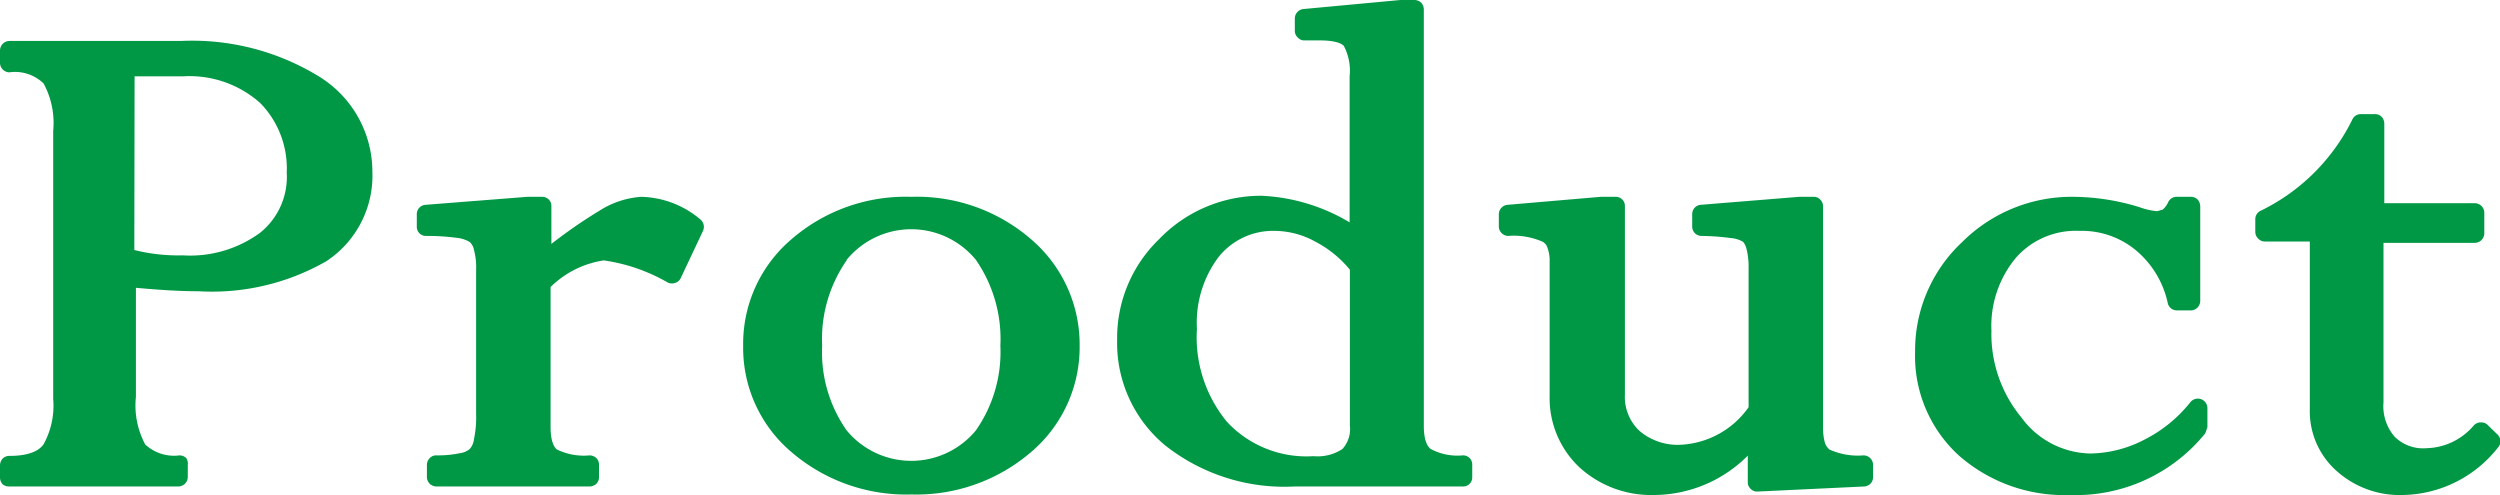 <svg xmlns="http://www.w3.org/2000/svg" width="93.99" height="18.61" viewBox="0 0 93.99 18.61"><defs><style>.cls-1{fill:#009845;}</style></defs><g id="レイヤー_2" data-name="レイヤー 2"><g id="lay"><path class="cls-1" d="M.35,18.29H6.7a.37.37,0,0,0,.25-.1.36.36,0,0,0,.11-.25v-.47A.36.36,0,0,0,7,17.22a.37.37,0,0,0-.25-.1,1.59,1.59,0,0,1-1.29-.41,3.1,3.1,0,0,1-.35-1.79v-4.1c.87.08,1.66.13,2.35.13a8.65,8.65,0,0,0,4.81-1.13A3.85,3.85,0,0,0,14,6.45a4.2,4.2,0,0,0-2-3.57,9.11,9.11,0,0,0-5.2-1.34H.35a.36.36,0,0,0-.25.11A.37.37,0,0,0,0,1.9v.46a.36.36,0,0,0,.35.36,1.54,1.54,0,0,1,1.29.42A3.11,3.11,0,0,1,2,4.92V15a3,3,0,0,1-.36,1.7c-.18.26-.57.44-1.29.44a.35.35,0,0,0-.25.1.39.39,0,0,0-.1.25v.47a.39.39,0,0,0,.1.25A.39.39,0,0,0,.35,18.29ZM5.06,2.87H6.88a4,4,0,0,1,2.9,1,3.51,3.51,0,0,1,1,2.62,2.69,2.69,0,0,1-1,2.26,4.45,4.45,0,0,1-2.91.85,6.83,6.83,0,0,1-1.82-.2Z"/><path class="cls-1" d="M16,8.87a8.42,8.42,0,0,1,1.16.07,1.14,1.14,0,0,1,.5.16.51.51,0,0,1,.16.3,2.47,2.47,0,0,1,.08.75v5.42a4,4,0,0,1-.08.94.66.66,0,0,1-.16.37.71.71,0,0,1-.38.16,4,4,0,0,1-.87.08.33.33,0,0,0-.25.1.36.36,0,0,0-.11.25v.47a.36.36,0,0,0,.11.25.37.37,0,0,0,.25.1h5.76a.39.39,0,0,0,.25-.1.35.35,0,0,0,.1-.25v-.47a.35.35,0,0,0-.1-.25.39.39,0,0,0-.25-.1,2.31,2.31,0,0,1-1.23-.22c-.11-.08-.24-.32-.24-.83V10.79a3.61,3.61,0,0,1,2-1,6.71,6.71,0,0,1,2.42.84.39.39,0,0,0,.28,0,.34.34,0,0,0,.2-.19l.83-1.76a.36.36,0,0,0-.1-.43,3.55,3.55,0,0,0-2.22-.85,3.33,3.33,0,0,0-1.57.52,18.62,18.62,0,0,0-1.81,1.25V7.75a.34.34,0,0,0-.35-.35h-.56L16,7.7a.35.35,0,0,0-.33.35v.47a.34.34,0,0,0,.35.35Z"/><path class="cls-1" d="M29.76,17a6.62,6.62,0,0,0,4.5,1.59A6.62,6.62,0,0,0,38.76,17a5.17,5.17,0,0,0,1.83-4,5.2,5.2,0,0,0-1.82-4A6.55,6.55,0,0,0,34.26,7.4,6.55,6.55,0,0,0,29.75,9a5.16,5.16,0,0,0-1.81,4A5.13,5.13,0,0,0,29.76,17Zm2.07-7.23a3.14,3.14,0,0,1,4.86,0A5.23,5.23,0,0,1,37.61,13a5.14,5.14,0,0,1-.92,3.18,3.15,3.15,0,0,1-4.86,0A5.11,5.11,0,0,1,30.91,13,5.17,5.17,0,0,1,31.83,9.79Z"/><path class="cls-1" d="M43.8,16.74a7.23,7.23,0,0,0,4.87,1.55H55a.34.34,0,0,0,.35-.35v-.47a.34.34,0,0,0-.35-.35,2.14,2.14,0,0,1-1.21-.24c-.14-.1-.26-.36-.26-.86V.35a.39.39,0,0,0-.1-.25A.39.39,0,0,0,53.2,0h-.55L49,.34a.36.36,0,0,0-.32.36v.46a.34.34,0,0,0,.11.25.33.33,0,0,0,.25.11h.61c.54,0,.82.12.88.22a2,2,0,0,1,.21,1.13V8.36a7.06,7.06,0,0,0-3.31-1A5.32,5.32,0,0,0,43.57,9,5.16,5.16,0,0,0,42,12.78,5,5,0,0,0,43.8,16.74Zm2-7.06a2.62,2.62,0,0,1,2.13-1,3.2,3.2,0,0,1,1.53.41,4.17,4.17,0,0,1,1.29,1.05V16a1.11,1.11,0,0,1-.28.88,1.69,1.69,0,0,1-1.09.27,4.08,4.08,0,0,1-3.25-1.29A5,5,0,0,1,45,12.36,4.11,4.11,0,0,1,45.8,9.68Z"/><path class="cls-1" d="M56.7,8.87A2.69,2.69,0,0,1,58,9.09a.39.39,0,0,1,.18.23,1.36,1.36,0,0,1,.08.51v5.08a3.57,3.57,0,0,0,1.11,2.65,4,4,0,0,0,2.81,1.05,5,5,0,0,0,3.53-1.48v1a.33.33,0,0,0,.11.25.32.32,0,0,0,.26.1l4-.19a.35.35,0,0,0,.34-.35v-.47a.36.36,0,0,0-.36-.35,2.58,2.58,0,0,1-1.28-.22.57.57,0,0,1-.17-.25,2.1,2.1,0,0,1-.07-.57V7.75a.36.36,0,0,0-.11-.25.32.32,0,0,0-.25-.1h-.54l-3.7.3a.35.35,0,0,0-.32.35v.47a.35.35,0,0,0,.35.35,9.14,9.14,0,0,1,1.1.08,1.06,1.06,0,0,1,.46.14s.09.09.13.26a2.76,2.76,0,0,1,.08.74v5.22a3.32,3.32,0,0,1-2.53,1.41,2.22,2.22,0,0,1-1.56-.51,1.75,1.75,0,0,1-.56-1.38V7.75a.34.34,0,0,0-.35-.35h-.56l-3.5.3a.36.36,0,0,0-.33.35v.47a.36.36,0,0,0,.11.25A.37.37,0,0,0,56.7,8.87Z"/><path class="cls-1" d="M77.82,18.61a6.26,6.26,0,0,0,5.09-2.32l.08-.23v-.72a.36.36,0,0,0-.64-.22,5.2,5.2,0,0,1-1.75,1.42,4.53,4.53,0,0,1-2,.51A3.28,3.28,0,0,1,76,15.7a4.93,4.93,0,0,1-1.13-3.27,4,4,0,0,1,.93-2.75,3,3,0,0,1,2.38-1,3.19,3.19,0,0,1,2.11.72,3.56,3.56,0,0,1,1.21,2,.35.35,0,0,0,.34.27h.53a.36.36,0,0,0,.25-.11.37.37,0,0,0,.1-.25V7.75a.39.39,0,0,0-.1-.25.35.35,0,0,0-.25-.1h-.53a.35.35,0,0,0-.32.19.83.83,0,0,1-.21.29l-.21.06a2.57,2.57,0,0,1-.66-.15A8.62,8.62,0,0,0,78,7.4a5.83,5.83,0,0,0-4.23,1.7A5.58,5.58,0,0,0,72,13.23a5.06,5.06,0,0,0,1.64,3.89A6,6,0,0,0,77.82,18.61Z"/><path class="cls-1" d="M85.14,9.08h1.7v6.29a3,3,0,0,0,1,2.33,3.56,3.56,0,0,0,2.51.91,4.64,4.64,0,0,0,3.56-1.78.35.35,0,0,0,0-.48L93.55,16a.34.34,0,0,0-.26-.12A.36.36,0,0,0,93,16a2.4,2.4,0,0,1-1.77.85,1.52,1.52,0,0,1-1.2-.43,1.75,1.75,0,0,1-.42-1.29v-6h3.44a.36.36,0,0,0,.35-.36V8a.36.36,0,0,0-.35-.36H89.64v-3a.39.39,0,0,0-.1-.25.35.35,0,0,0-.25-.1h-.53a.35.35,0,0,0-.31.18A7.49,7.49,0,0,1,85,7.92a.35.35,0,0,0-.21.32v.48a.34.34,0,0,0,.11.25A.33.33,0,0,0,85.14,9.08Z"/></g></g></svg>